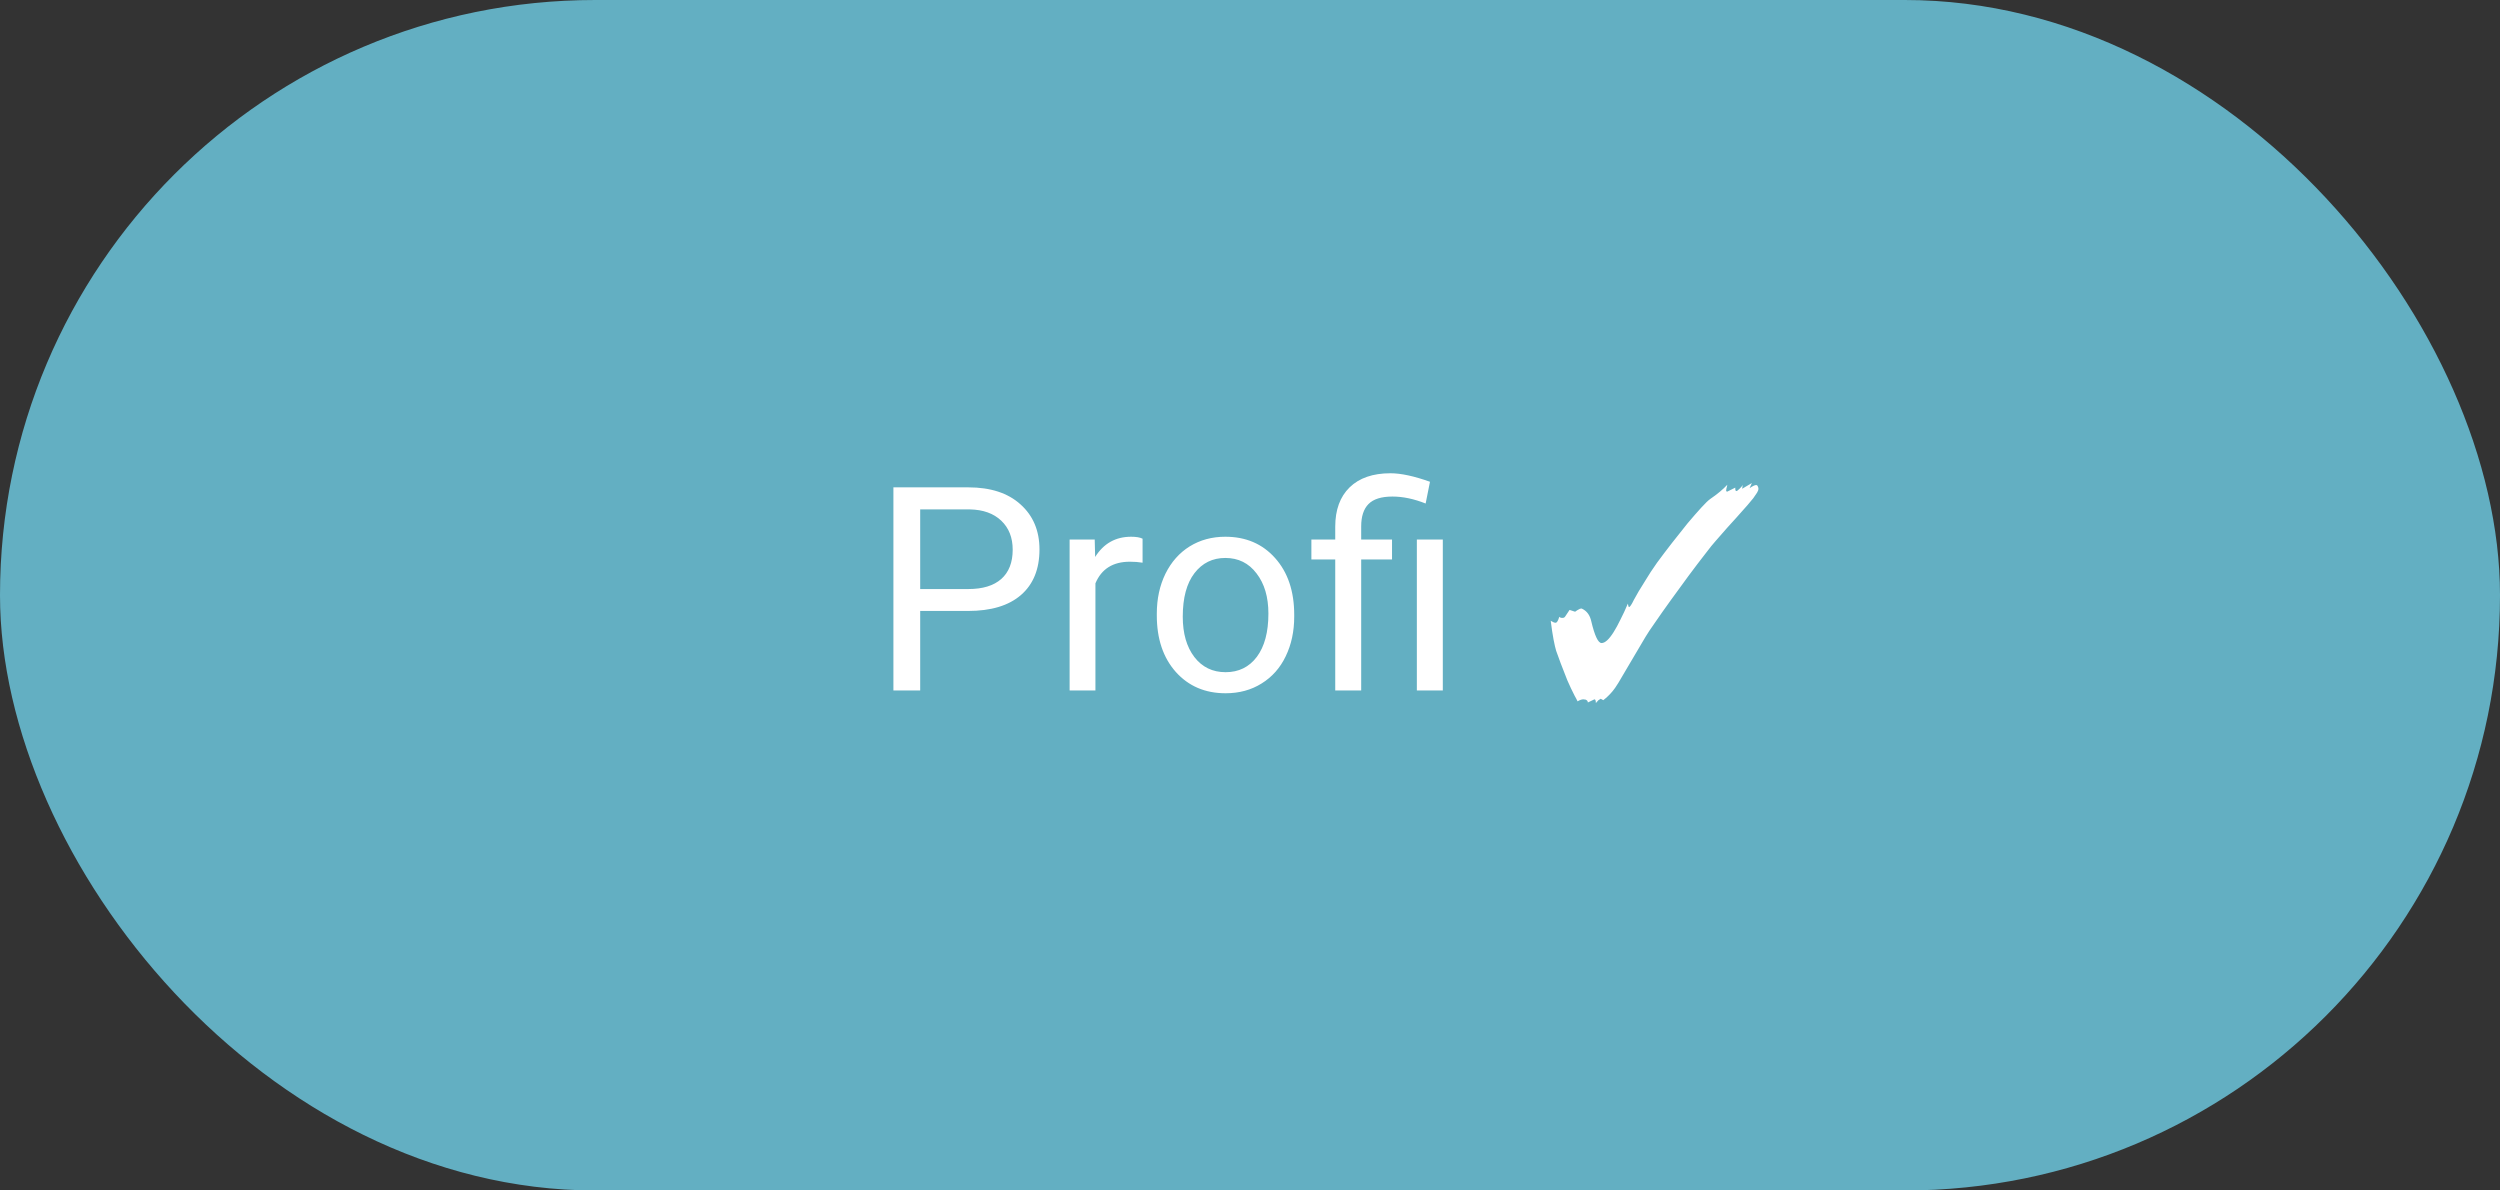 <?xml version="1.0" encoding="UTF-8"?> <svg xmlns="http://www.w3.org/2000/svg" width="105" height="50" viewBox="0 0 105 50" fill="none"><rect x="0" y="0" width="105" height="50" fill="#333333" stroke="none"/> <rect width="105" height="50" rx="25" fill="#63AFC2"></rect> <path d="M38.648 25.66V29H37.523V20.469H40.67C41.603 20.469 42.334 20.707 42.861 21.184C43.393 21.66 43.658 22.291 43.658 23.076C43.658 23.904 43.398 24.543 42.879 24.992C42.363 25.438 41.623 25.66 40.658 25.66H38.648ZM38.648 24.74H40.67C41.272 24.74 41.732 24.6 42.053 24.318C42.373 24.033 42.533 23.623 42.533 23.088C42.533 22.58 42.373 22.174 42.053 21.869C41.732 21.564 41.293 21.406 40.734 21.395H38.648V24.74ZM47.988 23.633C47.824 23.605 47.647 23.592 47.455 23.592C46.744 23.592 46.262 23.895 46.008 24.5V29H44.924V22.66H45.978L45.996 23.393C46.352 22.826 46.855 22.543 47.508 22.543C47.719 22.543 47.879 22.57 47.988 22.625V23.633ZM48.586 25.771C48.586 25.15 48.707 24.592 48.949 24.096C49.195 23.6 49.535 23.217 49.969 22.947C50.406 22.678 50.904 22.543 51.463 22.543C52.326 22.543 53.023 22.842 53.555 23.439C54.09 24.037 54.357 24.832 54.357 25.824V25.9C54.357 26.518 54.238 27.072 54 27.564C53.766 28.053 53.428 28.434 52.986 28.707C52.549 28.98 52.045 29.117 51.475 29.117C50.615 29.117 49.918 28.818 49.383 28.221C48.852 27.623 48.586 26.832 48.586 25.848V25.771ZM49.676 25.9C49.676 26.604 49.838 27.168 50.162 27.594C50.49 28.02 50.928 28.232 51.475 28.232C52.025 28.232 52.463 28.018 52.787 27.588C53.111 27.154 53.273 26.549 53.273 25.771C53.273 25.076 53.107 24.514 52.775 24.084C52.447 23.65 52.01 23.434 51.463 23.434C50.928 23.434 50.496 23.646 50.168 24.072C49.84 24.498 49.676 25.107 49.676 25.9ZM56.08 29V23.498H55.078V22.66H56.08V22.121C56.08 21.414 56.281 20.863 56.684 20.469C57.09 20.074 57.662 19.877 58.4 19.877C58.838 19.877 59.391 19.996 60.059 20.234L59.877 21.148C59.389 20.953 58.924 20.855 58.482 20.855C58.018 20.855 57.682 20.961 57.475 21.172C57.272 21.379 57.17 21.691 57.17 22.109V22.66H58.465V23.498H57.17V29H56.08ZM60.598 29H59.508V22.66H60.598V29ZM67.026 29.528C67.026 29.424 67.006 29.372 66.966 29.372L66.69 29.504C66.69 29.448 66.658 29.408 66.594 29.384L66.498 29.372C66.434 29.372 66.354 29.4 66.258 29.456C66.242 29.416 66.222 29.376 66.198 29.336C66.174 29.296 66.154 29.26 66.138 29.228C66.034 29.028 65.93 28.808 65.826 28.568C65.73 28.32 65.638 28.084 65.55 27.86C65.47 27.636 65.406 27.46 65.358 27.332C65.326 27.228 65.29 27.072 65.25 26.864C65.21 26.656 65.17 26.392 65.13 26.072C65.218 26.128 65.286 26.156 65.334 26.156C65.39 26.156 65.442 26.072 65.49 25.904C65.514 25.936 65.558 25.952 65.622 25.952C65.67 25.952 65.706 25.936 65.73 25.904L65.922 25.616L66.138 25.688H66.15C66.166 25.688 66.182 25.68 66.198 25.664C66.214 25.648 66.238 25.632 66.27 25.616C66.334 25.576 66.382 25.556 66.414 25.556L66.45 25.568C66.65 25.664 66.778 25.84 66.834 26.096C66.978 26.704 67.122 27.008 67.266 27.008C67.41 27.008 67.578 26.856 67.77 26.552C67.866 26.4 67.962 26.224 68.058 26.024C68.162 25.824 68.266 25.6 68.37 25.352C68.386 25.448 68.402 25.496 68.418 25.496C68.458 25.496 68.526 25.396 68.622 25.196C68.726 24.996 68.89 24.72 69.114 24.368C69.242 24.152 69.402 23.908 69.594 23.636C69.794 23.364 70.006 23.084 70.23 22.796C70.454 22.508 70.67 22.236 70.878 21.98C71.094 21.724 71.286 21.504 71.454 21.32C71.622 21.136 71.746 21.016 71.826 20.96C72.13 20.752 72.37 20.552 72.546 20.36C72.538 20.416 72.526 20.468 72.51 20.516C72.502 20.556 72.498 20.584 72.498 20.6C72.498 20.632 72.514 20.648 72.546 20.648L72.882 20.48V20.528C72.882 20.592 72.898 20.624 72.93 20.624C72.954 20.624 73.002 20.588 73.074 20.516C73.146 20.444 73.186 20.392 73.194 20.36L73.17 20.528L73.578 20.288L73.482 20.504C73.61 20.416 73.702 20.372 73.758 20.372C73.79 20.372 73.814 20.392 73.83 20.432C73.846 20.464 73.854 20.496 73.854 20.528C73.854 20.576 73.834 20.632 73.794 20.696C73.754 20.76 73.702 20.836 73.638 20.924C73.59 20.988 73.51 21.084 73.398 21.212C73.294 21.332 73.134 21.512 72.918 21.752C72.702 21.984 72.414 22.308 72.054 22.724C71.958 22.828 71.81 23.012 71.61 23.276C71.41 23.532 71.182 23.832 70.926 24.176C70.678 24.512 70.43 24.852 70.182 25.196C69.934 25.54 69.714 25.852 69.522 26.132C69.33 26.404 69.194 26.608 69.114 26.744L68.37 28.004C68.21 28.276 68.078 28.5 67.974 28.676C67.87 28.844 67.79 28.96 67.734 29.024C67.614 29.168 67.482 29.296 67.338 29.408L67.23 29.348L67.134 29.408L67.026 29.528Z" fill="white"></path> </svg> 